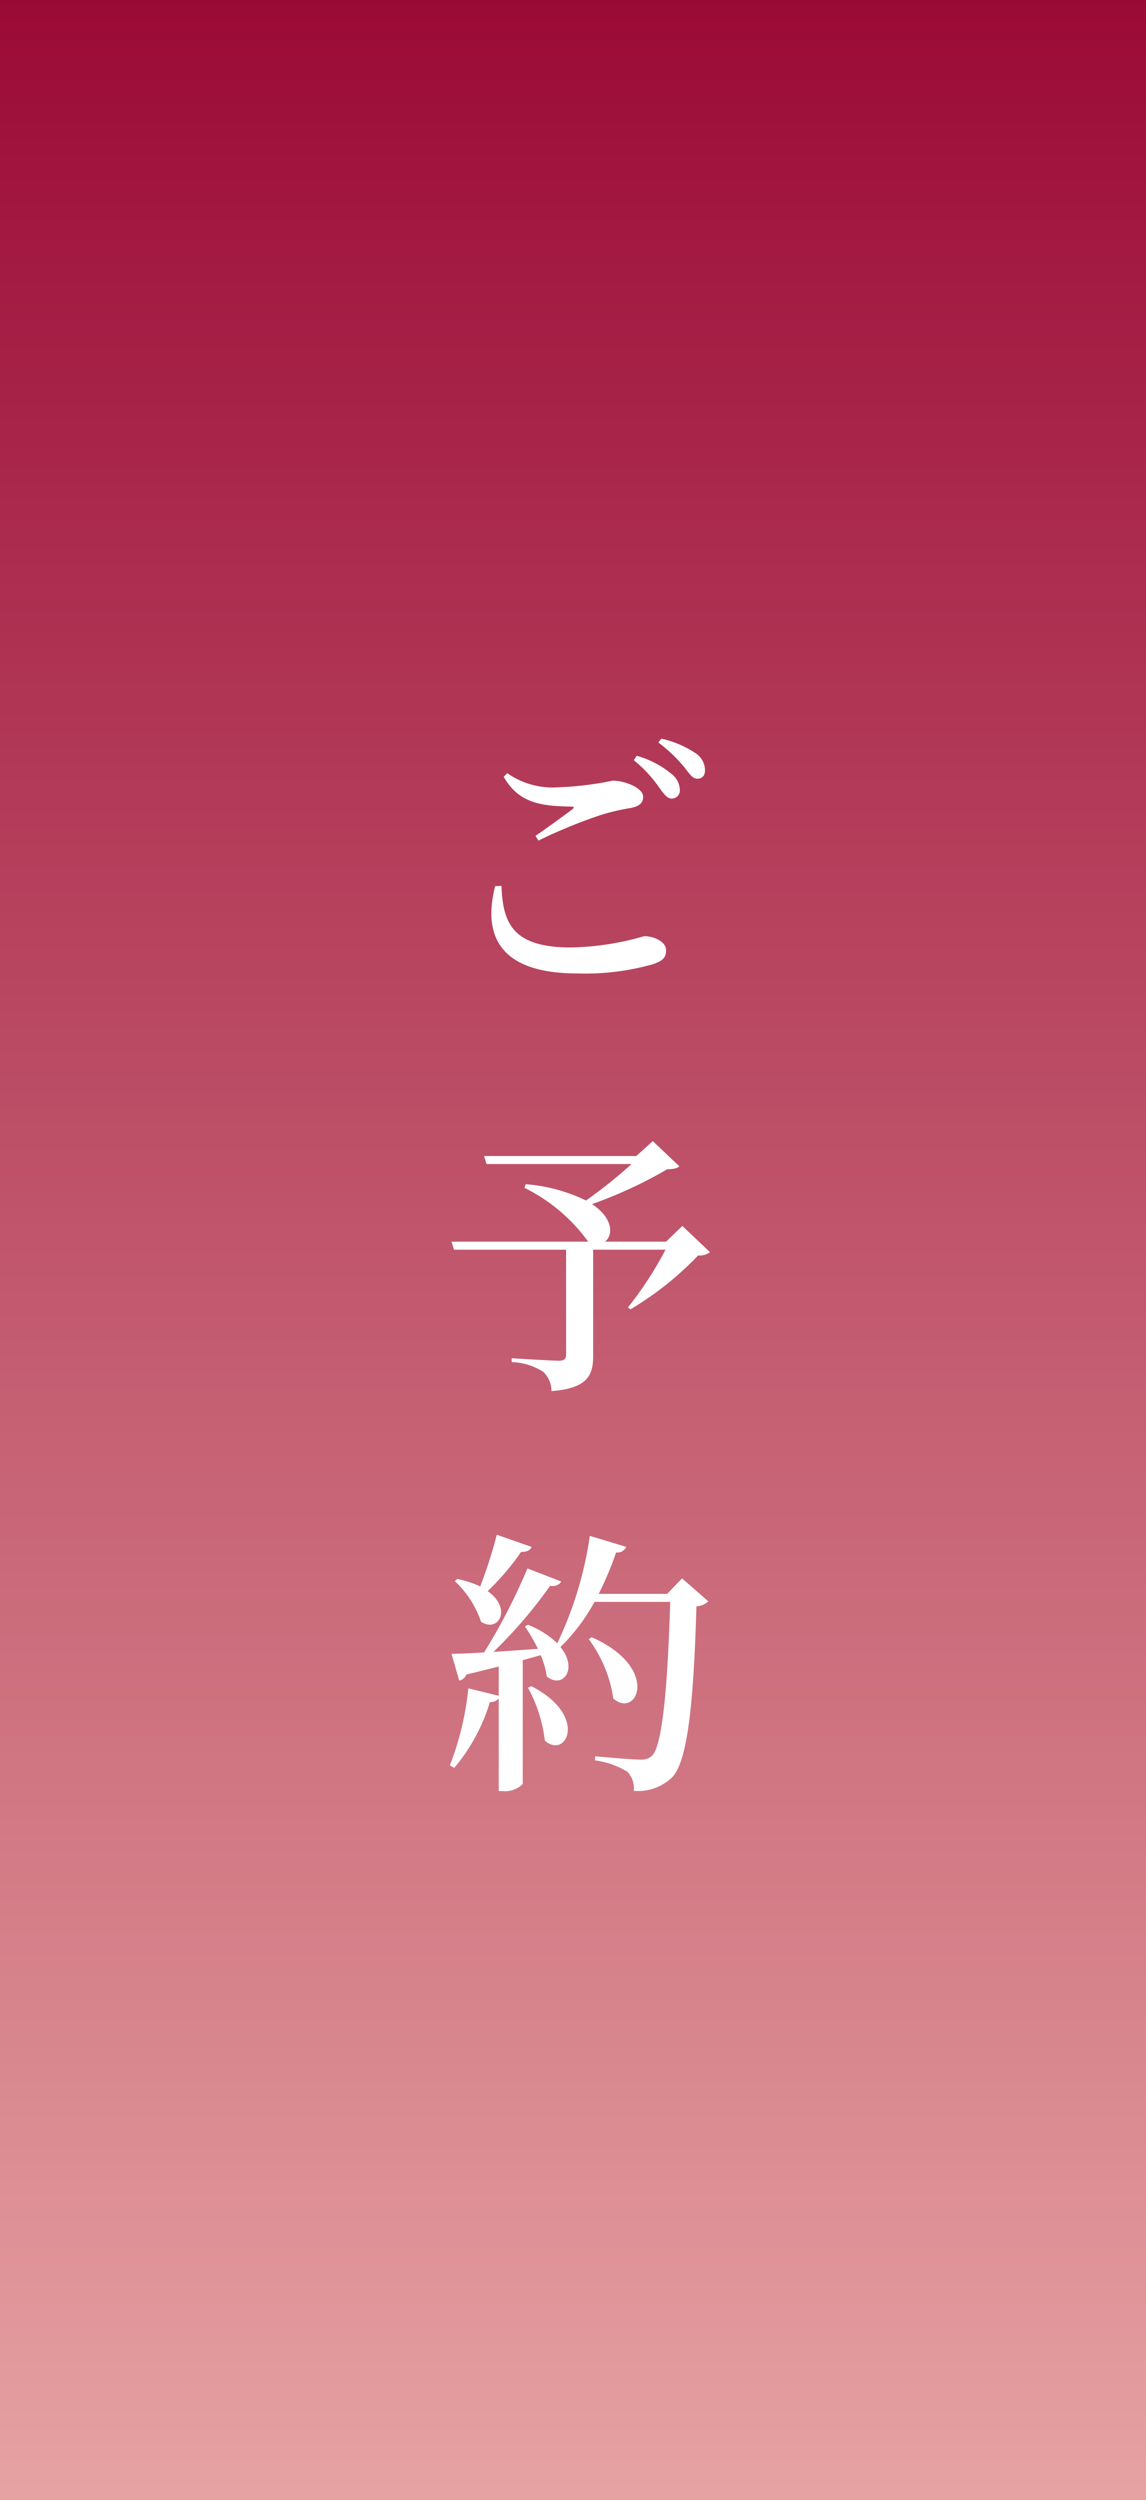 <svg xmlns="http://www.w3.org/2000/svg" xmlns:xlink="http://www.w3.org/1999/xlink" width="83" height="181" viewBox="0 0 83 181">
  <rect x="0" y="0" width="83" height="181" fill="#808080" stroke="none"/>
  <defs>
    <linearGradient id="linear-gradient" x1="0.5" x2="0.5" y2="1" gradientUnits="objectBoundingBox">
      <stop offset="0" stop-color="#9b0a36"/>
      <stop offset="1" stop-color="#e6a2a2"/>
    </linearGradient>
  </defs>
  <g id="グループ_99" data-name="グループ 99" transform="translate(-1837 -330)">
    <rect id="長方形_134" data-name="長方形 134" width="83" height="181" transform="translate(1837 330)" fill="url(#linear-gradient)"/>
    <path id="パス_338" data-name="パス 338" d="M3.86-5.84C2.92-2.14,4.3.48,9.82.48a17.985,17.985,0,0,0,5.44-.66c.76-.26.98-.48.98-1.02,0-.66-.94-1.02-1.58-1.02a20.289,20.289,0,0,1-5.3.82c-4.24,0-4.94-1.76-5.04-4.46ZM7-9.14A36.574,36.574,0,0,1,11.54-11a15.792,15.792,0,0,1,2.14-.5c.62-.12.9-.36.9-.82,0-.64-1.34-1.16-2.2-1.16a23.257,23.257,0,0,1-3.9.48,5.733,5.733,0,0,1-3.74-1.02l-.26.26c1.08,1.9,2.68,2.12,4.86,2.16.26,0,.28.06.08.22-.64.48-1.76,1.3-2.64,1.9Zm8.68-7.1a10.636,10.636,0,0,1,1.84,1.74c.4.5.62.88.98.88s.56-.22.56-.62a1.5,1.5,0,0,0-.7-1.24,7.355,7.355,0,0,0-2.46-1.04ZM13.9-14.96a9.371,9.371,0,0,1,1.8,1.92c.36.5.6.84.92.86a.588.588,0,0,0,.62-.62,1.54,1.54,0,0,0-.62-1.18,6.93,6.93,0,0,0-2.5-1.3Zm3.52,33.72L16.24,19.9H11.82c.6-.46.6-1.7-.94-2.72a32.175,32.175,0,0,0,5.44-2.52c.48-.02.72-.06.88-.22l-1.92-1.82-1.2,1.08H3.06l.18.58h10.5a34.059,34.059,0,0,1-3.3,2.64,12.062,12.062,0,0,0-4.36-1.18l-.1.26a12.534,12.534,0,0,1,4.62,3.9H.7l.18.58H9V28.1c0,.28-.14.42-.52.42-.56,0-3.42-.18-3.42-.18v.28a4.533,4.533,0,0,1,2.28.7,1.9,1.9,0,0,1,.6,1.4c2.62-.2,3.02-1.16,3.02-2.54v-7.7H16.2a25.873,25.873,0,0,1-2.72,4.18l.18.14a22.984,22.984,0,0,0,4.9-3.9,1.259,1.259,0,0,0,.86-.24ZM3.98,41.12a33.017,33.017,0,0,1-1.2,3.74,7.7,7.7,0,0,0-1.66-.54l-.18.16a7.118,7.118,0,0,1,1.9,2.94c1.26.82,2.28-.94.48-2.22a17.741,17.741,0,0,0,2.42-2.84c.44.02.68-.14.76-.36ZM6.24,52.2a10.443,10.443,0,0,1,1.22,3.82c1.52,1.4,3.22-1.78-.98-3.94ZM17.4,44.28,16.32,45.4H11.36a22.489,22.489,0,0,0,1.26-3,.706.706,0,0,0,.74-.4l-2.64-.8a27.036,27.036,0,0,1-2.36,7.78,6.35,6.35,0,0,0-2.12-1.34l-.22.12a13.345,13.345,0,0,1,.94,1.62c-1.14.08-2.24.16-3.22.22a33.639,33.639,0,0,0,4.1-4.78c.44.06.7-.1.8-.32L6.2,43.56a42.985,42.985,0,0,1-3.14,6.08c-1,.06-1.84.1-2.36.1l.56,1.94a.706.706,0,0,0,.52-.44c.84-.2,1.62-.4,2.34-.58v2.12l-2.2-.54A21.147,21.147,0,0,1,.58,57.82L.9,58a13.375,13.375,0,0,0,2.58-4.76.834.834,0,0,0,.64-.26v6.7H4.4a1.777,1.777,0,0,0,1.46-.52V50.2l1.3-.36a6,6,0,0,1,.44,1.54c1.16.94,2.3-.56.98-2.14H8.6a13.936,13.936,0,0,0,2.46-3.26h5.48c-.18,6.02-.56,10.44-1.32,11.14a1.1,1.1,0,0,1-.84.28c-.52,0-2.2-.14-3.28-.24v.3a5.983,5.983,0,0,1,2.34.82,1.729,1.729,0,0,1,.46,1.38,3.547,3.547,0,0,0,2.8-1c1.12-1.2,1.54-5.5,1.74-12.36a1.329,1.329,0,0,0,.86-.36Zm-6.76,4.4a9.53,9.53,0,0,1,1.78,4.3c1.72,1.5,3.44-2.22-1.56-4.44Z" transform="translate(1869 400)" fill="#fff"/>
  </g>
</svg>
